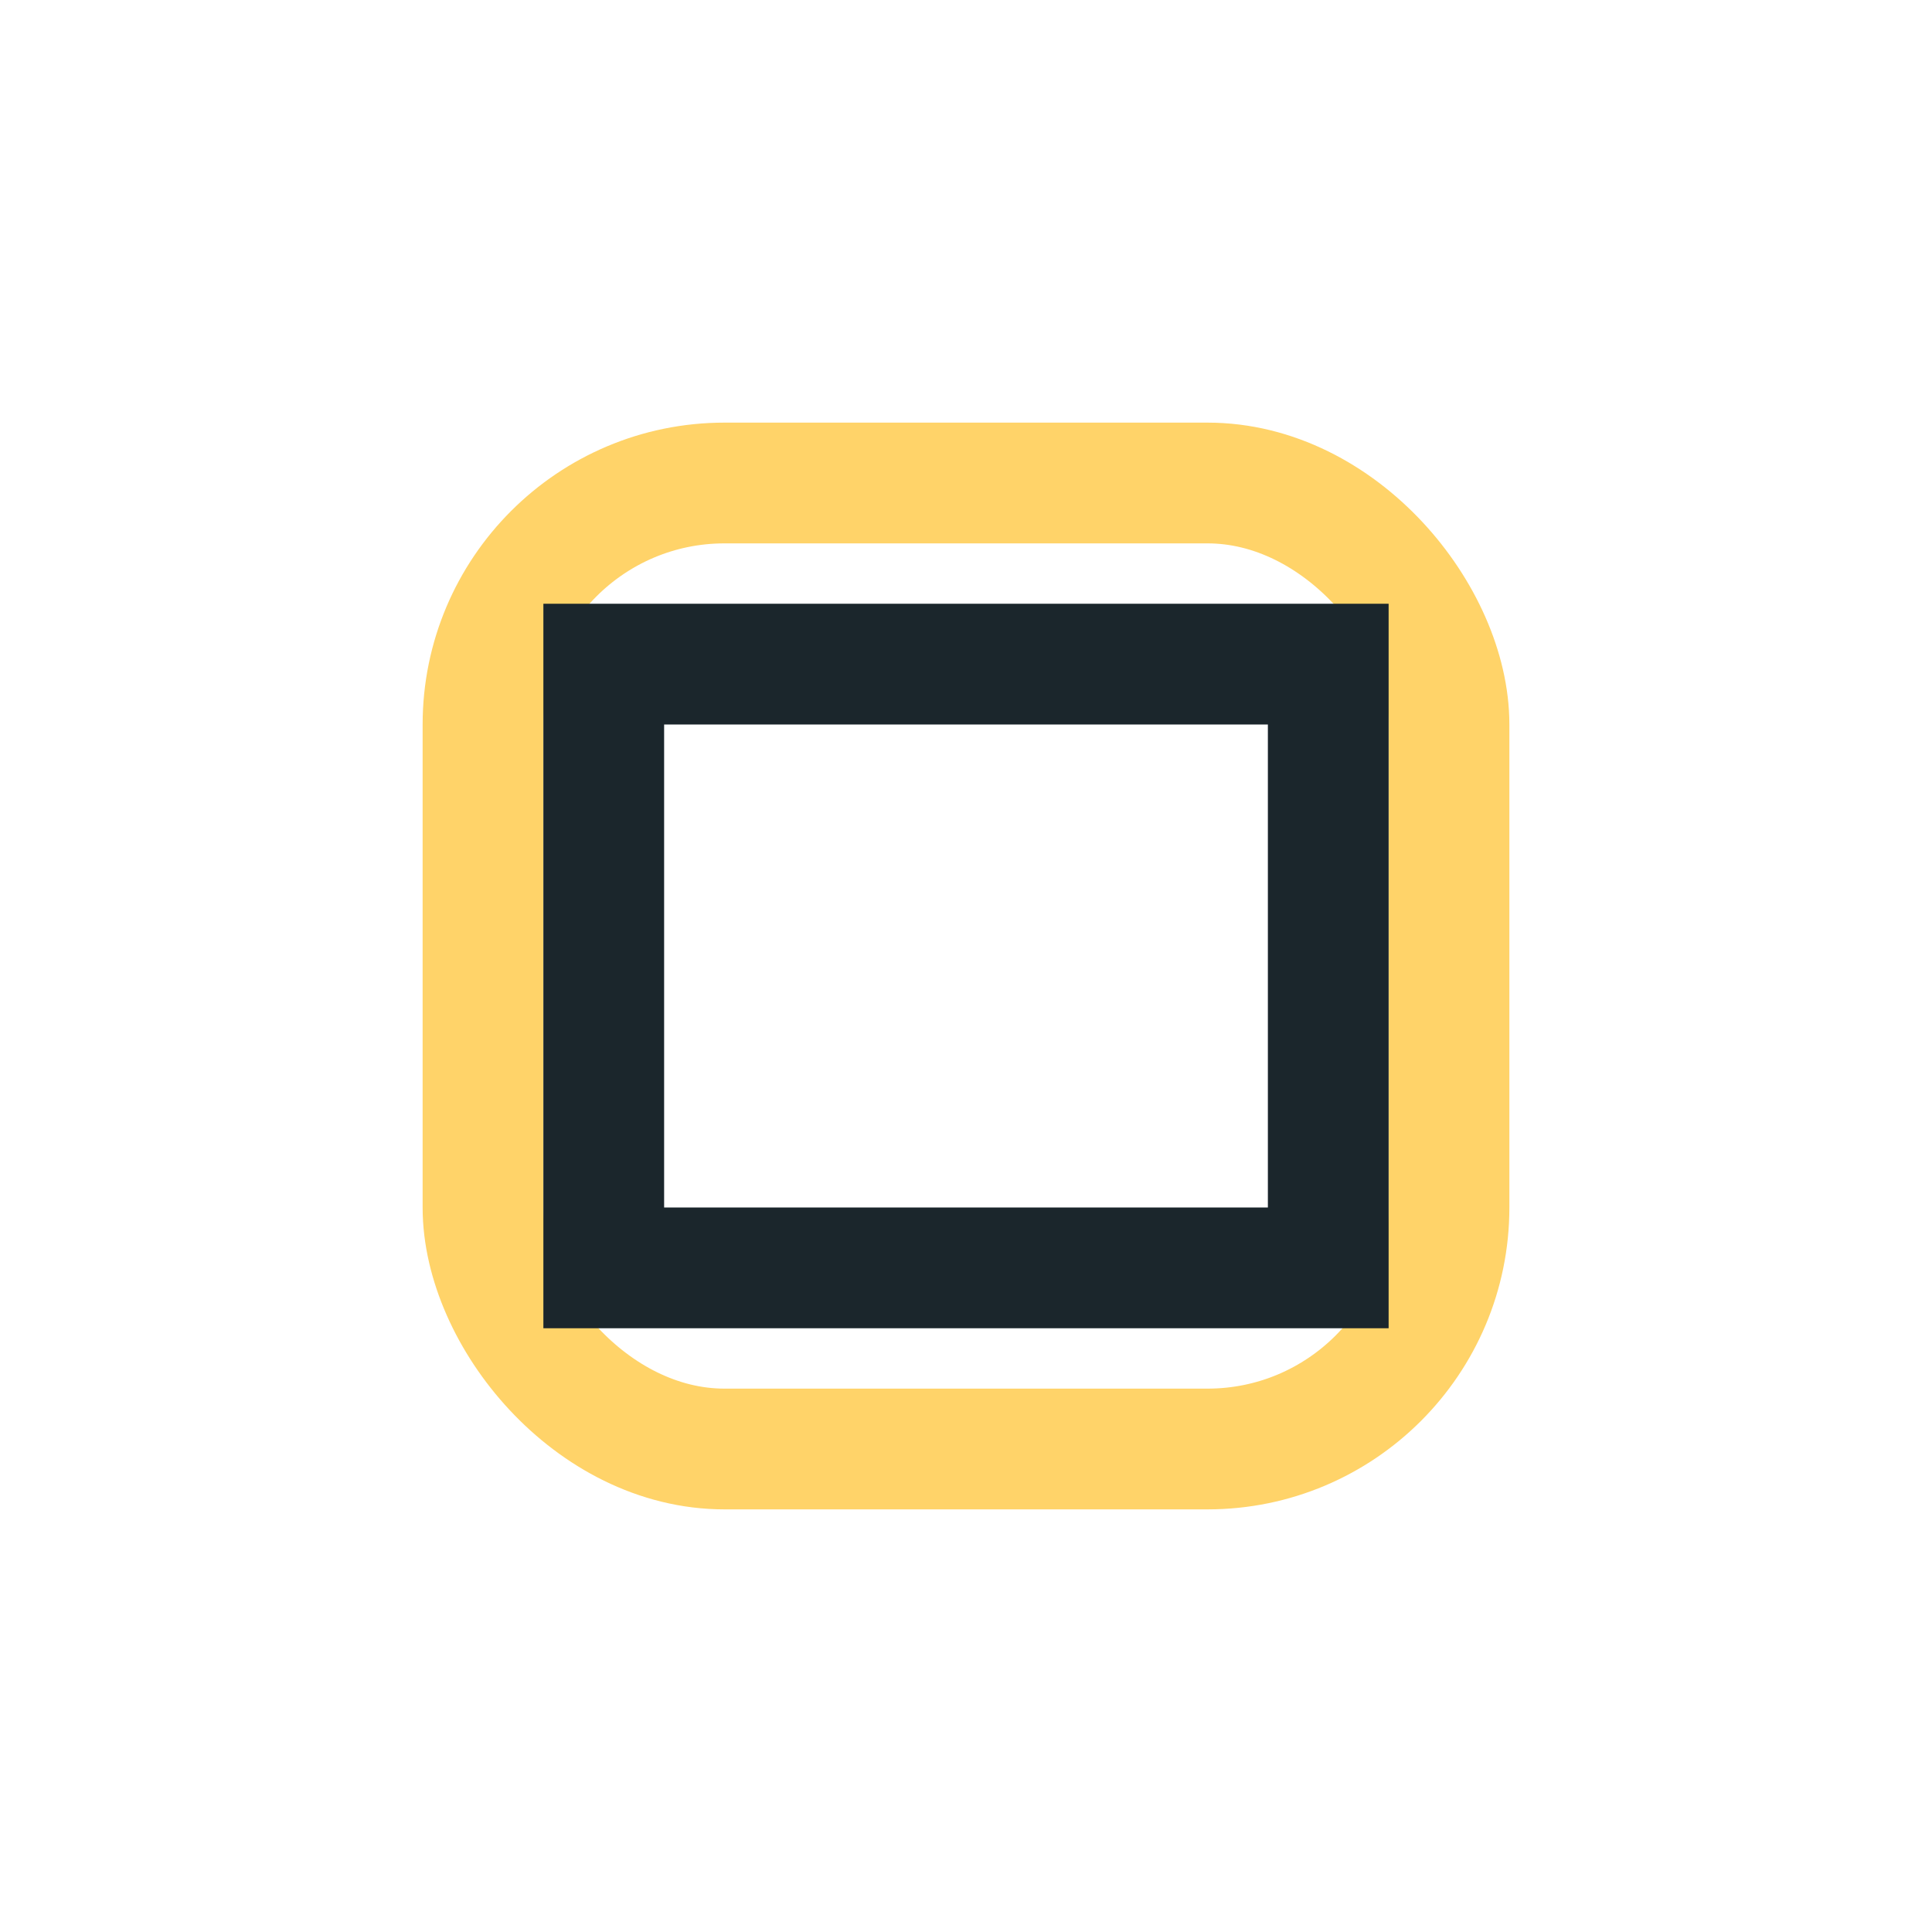 <?xml version="1.0" encoding="UTF-8"?>
<svg xmlns="http://www.w3.org/2000/svg" width="32" height="32" viewBox="0 0 32 32"><rect x="8" y="8" width="16" height="16" rx="4" fill="none" stroke="#FFD369" stroke-width="2"/><path d="M10 11h12v10H10z" fill="none" stroke="#1B262C" stroke-width="2"/></svg>